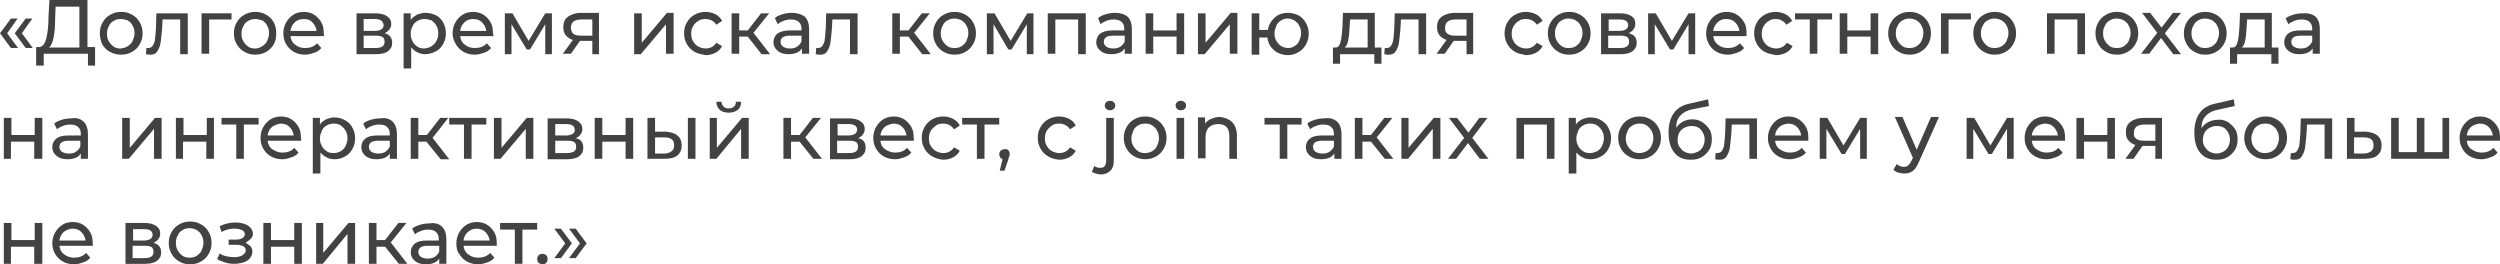 <?xml version="1.0" encoding="UTF-8"?> <!-- Generator: Adobe Illustrator 18.0.0, SVG Export Plug-In . SVG Version: 6.00 Build 0) --> <svg xmlns="http://www.w3.org/2000/svg" xmlns:xlink="http://www.w3.org/1999/xlink" id="Слой_1" x="0px" y="0px" viewBox="0 0 525.9 55.6" xml:space="preserve"> <g> <path fill="#424242" d="M0,7l2.3-3.1h1.4L1.5,7l2.3,3.1H2.3L0,7z M3.1,7l2.3-3.1h1.4L4.6,7l2.3,3.1H5.4L3.1,7z"></path> <path fill="#424242" d="M20,9.9v3.9h-1.5v-2.5H9.2l0,2.5H7.6l0-3.9h0.6c0.7,0,1.2-0.6,1.5-1.7s0.5-2.6,0.5-4.6L10.4,0h8v9.9H20z M11.3,7.8c-0.2,1-0.5,1.8-1,2.2h6.4V1.4h-5l-0.1,2.4C11.6,5.4,11.5,6.7,11.3,7.8z"></path> <path fill="#424242" d="M23.1,10.9c-0.7-0.4-1.2-0.9-1.6-1.6C21.2,8.6,21,7.9,21,7s0.2-1.6,0.6-2.3c0.4-0.7,0.9-1.2,1.6-1.6 s1.4-0.6,2.3-0.6s1.6,0.2,2.3,0.6c0.7,0.4,1.2,0.9,1.6,1.6c0.4,0.7,0.6,1.4,0.6,2.3s-0.2,1.6-0.6,2.3c-0.4,0.7-0.9,1.2-1.6,1.6 c-0.7,0.4-1.4,0.6-2.3,0.6S23.8,11.3,23.1,10.9z M26.9,9.7c0.4-0.3,0.8-0.6,1-1.1c0.2-0.5,0.4-1,0.4-1.6c0-0.6-0.1-1.1-0.4-1.6 c-0.2-0.5-0.6-0.8-1-1.1C26.5,4.2,26,4,25.4,4c-0.6,0-1,0.1-1.5,0.4c-0.4,0.2-0.8,0.6-1,1.1c-0.3,0.5-0.4,1-0.4,1.6 c0,0.6,0.1,1.1,0.4,1.6c0.3,0.5,0.6,0.8,1,1.1s0.9,0.4,1.5,0.4C26,10.1,26.5,10,26.9,9.7z"></path> <path fill="#424242" d="M39.5,2.8v8.6h-1.6V4.1h-3.7L34.1,6c-0.1,1.2-0.2,2.1-0.3,2.9s-0.4,1.4-0.7,1.9c-0.3,0.5-0.8,0.7-1.4,0.7 c-0.3,0-0.6,0-1-0.1l0.1-1.3c0.1,0,0.3,0,0.4,0c0.4,0,0.8-0.2,1-0.6c0.2-0.4,0.4-0.8,0.4-1.3c0.1-0.5,0.1-1.3,0.2-2.2l0.1-3.2H39.5 z"></path> <path fill="#424242" d="M48.8,4.1H44v7.2h-1.6V2.8h6.3V4.1z"></path> <path fill="#424242" d="M51.4,10.9c-0.7-0.4-1.2-0.9-1.6-1.6c-0.4-0.7-0.6-1.4-0.6-2.3s0.2-1.6,0.6-2.3c0.4-0.7,0.9-1.2,1.6-1.6 s1.4-0.6,2.3-0.6s1.6,0.2,2.3,0.6s1.2,0.9,1.6,1.6C58,5.5,58.1,6.2,58.1,7S58,8.6,57.6,9.3c-0.4,0.7-0.9,1.2-1.6,1.6 s-1.4,0.6-2.3,0.6S52.1,11.3,51.4,10.9z M55.2,9.7c0.4-0.3,0.8-0.6,1-1.1c0.2-0.5,0.4-1,0.4-1.6c0-0.6-0.1-1.1-0.4-1.6 c-0.2-0.5-0.6-0.8-1-1.1C54.7,4.2,54.2,4,53.7,4s-1,0.1-1.5,0.4c-0.4,0.2-0.8,0.6-1,1.1c-0.3,0.5-0.4,1-0.4,1.6 c0,0.6,0.1,1.1,0.4,1.6c0.3,0.5,0.6,0.8,1,1.1s0.9,0.4,1.5,0.4S54.7,10,55.2,9.7z"></path> <path fill="#424242" d="M68.1,7.6h-7c0.1,0.8,0.4,1.4,1,1.8c0.6,0.5,1.3,0.7,2.1,0.7c1,0,1.9-0.3,2.5-1l0.9,1 c-0.4,0.5-0.9,0.8-1.5,1c-0.6,0.2-1.2,0.4-1.9,0.4c-0.9,0-1.7-0.2-2.4-0.6c-0.7-0.4-1.2-0.9-1.6-1.6S59.6,7.9,59.6,7 c0-0.8,0.2-1.6,0.6-2.3c0.4-0.7,0.9-1.2,1.5-1.6s1.4-0.6,2.2-0.6s1.6,0.2,2.2,0.6s1.1,0.9,1.5,1.6c0.4,0.7,0.5,1.4,0.5,2.3 C68.2,7.2,68.2,7.4,68.1,7.6z M62,4.7c-0.5,0.5-0.8,1-0.9,1.8h5.5c-0.1-0.7-0.4-1.3-0.9-1.8C65.3,4.2,64.7,4,63.9,4 C63.2,4,62.5,4.2,62,4.7z"></path> <path fill="#424242" d="M82.5,9c0,0.8-0.3,1.3-0.9,1.8c-0.6,0.4-1.4,0.6-2.5,0.6h-4.1V2.8h4c1,0,1.8,0.2,2.4,0.6s0.9,0.9,0.9,1.6 c0,0.5-0.1,0.8-0.4,1.2c-0.2,0.3-0.6,0.6-1,0.8C81.9,7.2,82.5,7.9,82.5,9z M76.5,6.5h2.3c0.6,0,1-0.1,1.4-0.3 c0.3-0.2,0.5-0.5,0.5-0.9C80.6,4.4,80,4,78.8,4h-2.3V6.5z M80.4,9.8c0.3-0.2,0.5-0.5,0.5-1c0-0.4-0.1-0.8-0.4-1 c-0.3-0.2-0.8-0.3-1.4-0.3h-2.6v2.6H79C79.6,10.1,80.1,10,80.4,9.8z"></path> <path fill="#424242" d="M91.7,3.2c0.7,0.4,1.2,0.9,1.5,1.5c0.4,0.7,0.6,1.4,0.6,2.3c0,0.9-0.2,1.6-0.6,2.3 c-0.4,0.7-0.9,1.2-1.5,1.5s-1.4,0.6-2.2,0.6c-0.6,0-1.2-0.1-1.7-0.4c-0.5-0.2-0.9-0.6-1.3-1v4.4h-1.6V2.8h1.5v1.4 c0.3-0.5,0.8-0.8,1.3-1.1c0.5-0.2,1.1-0.4,1.8-0.4C90.3,2.7,91,2.9,91.7,3.2z M90.8,9.7c0.4-0.3,0.8-0.6,1-1.1 c0.3-0.5,0.4-1,0.4-1.6c0-0.6-0.1-1.1-0.4-1.6c-0.3-0.5-0.6-0.8-1-1.1C90.4,4.2,89.9,4,89.3,4c-0.5,0-1,0.1-1.5,0.4s-0.8,0.6-1,1.1 c-0.3,0.5-0.4,1-0.4,1.6c0,0.6,0.1,1.1,0.4,1.6c0.2,0.5,0.6,0.8,1,1.1s0.9,0.4,1.5,0.4C89.9,10.1,90.4,10,90.8,9.7z"></path> <path fill="#424242" d="M103.8,7.6h-7c0.1,0.8,0.4,1.4,1,1.8c0.6,0.5,1.3,0.7,2.1,0.7c1,0,1.9-0.3,2.5-1l0.9,1 c-0.4,0.5-0.9,0.8-1.5,1c-0.6,0.2-1.2,0.4-1.9,0.4c-0.9,0-1.7-0.2-2.4-0.6c-0.7-0.4-1.2-0.9-1.6-1.6S95.2,7.9,95.2,7 c0-0.8,0.2-1.6,0.6-2.3c0.4-0.7,0.9-1.2,1.5-1.6s1.4-0.6,2.2-0.6s1.6,0.2,2.2,0.6s1.1,0.9,1.5,1.6c0.4,0.7,0.5,1.4,0.5,2.3 C103.8,7.2,103.8,7.4,103.8,7.6z M97.7,4.7c-0.5,0.5-0.8,1-0.9,1.8h5.5c-0.1-0.7-0.4-1.3-0.9-1.8c-0.5-0.5-1.1-0.7-1.9-0.7 C98.8,4,98.2,4.2,97.7,4.7z"></path> <path fill="#424242" d="M116.1,2.8v8.6h-1.4V5.1l-3.2,5.3h-0.7l-3.2-5.3v6.3h-1.4V2.8h1.6l3.4,5.8l3.5-5.8H116.1z"></path> <path fill="#424242" d="M126,2.8v8.6h-1.4V8.6h-2.5H122l-1.9,2.7h-1.7l2.1-2.9c-0.6-0.2-1.1-0.5-1.5-1s-0.5-1-0.5-1.7 c0-1,0.3-1.7,1-2.2c0.7-0.5,1.6-0.8,2.8-0.8H126z M120.6,7.1c0.4,0.3,0.9,0.4,1.6,0.4h2.4V4.1h-2.3c-1.5,0-2.2,0.6-2.2,1.7 C120.1,6.4,120.3,6.8,120.6,7.1z"></path> <path fill="#424242" d="M133.4,2.8h1.6V9l5.3-6.3h1.4v8.6h-1.6V5.1l-5.3,6.3h-1.4V2.8z"></path> <path fill="#424242" d="M146.1,10.9c-0.7-0.4-1.2-0.9-1.6-1.6c-0.4-0.7-0.6-1.4-0.6-2.3s0.2-1.6,0.6-2.3c0.4-0.7,0.9-1.2,1.6-1.6 s1.5-0.6,2.3-0.6c0.8,0,1.5,0.2,2.1,0.5s1.1,0.8,1.4,1.4l-1.2,0.8c-0.3-0.4-0.6-0.7-1-0.9c-0.4-0.2-0.8-0.3-1.3-0.3 c-0.6,0-1.1,0.1-1.5,0.4c-0.4,0.2-0.8,0.6-1.1,1.1c-0.3,0.5-0.4,1-0.4,1.6c0,0.6,0.1,1.1,0.4,1.6s0.6,0.8,1.1,1.1 c0.4,0.2,1,0.4,1.5,0.4c0.5,0,0.9-0.1,1.3-0.3c0.4-0.2,0.7-0.5,1-0.9l1.2,0.7c-0.3,0.6-0.8,1.1-1.4,1.4c-0.6,0.3-1.3,0.5-2.1,0.5 C147.5,11.4,146.8,11.3,146.1,10.9z"></path> <path fill="#424242" d="M157.3,7.7h-1.8v3.6h-1.6V2.8h1.6v3.6h1.8l2.8-3.6h1.7l-3.3,4.1l3.5,4.5h-1.8L157.3,7.7z"></path> <path fill="#424242" d="M169.3,3.5c0.6,0.6,0.9,1.5,0.9,2.6v5.2h-1.5v-1.1c-0.3,0.4-0.6,0.7-1.1,0.9c-0.5,0.2-1.1,0.3-1.7,0.3 c-1,0-1.7-0.2-2.3-0.7c-0.6-0.5-0.9-1.1-0.9-1.8s0.3-1.4,0.8-1.8s1.4-0.7,2.6-0.7h2.5V6.1c0-0.7-0.2-1.2-0.6-1.5 c-0.4-0.4-1-0.5-1.7-0.5c-0.5,0-1,0.1-1.5,0.3c-0.5,0.2-0.9,0.4-1.2,0.7L163,3.8c0.4-0.4,1-0.6,1.6-0.8c0.6-0.2,1.3-0.3,2-0.3 C167.7,2.7,168.6,3,169.3,3.5z M167.7,9.8c0.4-0.3,0.7-0.6,0.9-1.1V7.5h-2.4c-1.3,0-2,0.4-2,1.3c0,0.4,0.2,0.8,0.5,1 c0.3,0.2,0.8,0.4,1.4,0.4C166.8,10.2,167.3,10.1,167.7,9.8z"></path> <path fill="#424242" d="M180.4,2.8v8.6h-1.6V4.1h-3.7L175,6c-0.1,1.2-0.2,2.1-0.3,2.9s-0.4,1.4-0.7,1.9c-0.3,0.5-0.8,0.7-1.4,0.7 c-0.3,0-0.6,0-1-0.1l0.1-1.3c0.1,0,0.3,0,0.4,0c0.4,0,0.8-0.2,1-0.6c0.2-0.4,0.4-0.8,0.4-1.3c0.1-0.5,0.1-1.3,0.2-2.2l0.1-3.2 H180.4z"></path> <path fill="#424242" d="M191.1,7.7h-1.8v3.6h-1.6V2.8h1.6v3.6h1.8l2.8-3.6h1.7l-3.3,4.1l3.5,4.5H194L191.1,7.7z"></path> <path fill="#424242" d="M198.5,10.9c-0.7-0.4-1.2-0.9-1.6-1.6c-0.4-0.7-0.6-1.4-0.6-2.3s0.2-1.6,0.6-2.3c0.4-0.7,0.9-1.2,1.6-1.6 s1.4-0.6,2.3-0.6s1.6,0.2,2.3,0.6c0.7,0.4,1.2,0.9,1.6,1.6c0.4,0.7,0.6,1.4,0.6,2.3s-0.2,1.6-0.6,2.3c-0.4,0.7-0.9,1.2-1.6,1.6 c-0.7,0.4-1.4,0.6-2.3,0.6S199.2,11.3,198.5,10.9z M202.3,9.7c0.4-0.3,0.8-0.6,1-1.1c0.2-0.5,0.4-1,0.4-1.6c0-0.6-0.1-1.1-0.4-1.6 c-0.2-0.5-0.6-0.8-1-1.1c-0.4-0.2-0.9-0.4-1.5-0.4c-0.6,0-1,0.1-1.5,0.4c-0.4,0.2-0.8,0.6-1,1.1c-0.3,0.5-0.4,1-0.4,1.6 c0,0.6,0.1,1.1,0.4,1.6c0.3,0.5,0.6,0.8,1,1.1s0.9,0.4,1.5,0.4C201.4,10.1,201.9,10,202.3,9.7z"></path> <path fill="#424242" d="M217.4,2.8v8.6H216V5.1l-3.2,5.3h-0.7L209,5.1v6.3h-1.4V2.8h1.6l3.4,5.8l3.5-5.8H217.4z"></path> <path fill="#424242" d="M228.4,2.8v8.6h-1.6V4.1H222v7.2h-1.6V2.8H228.4z"></path> <path fill="#424242" d="M237.2,3.5c0.6,0.6,0.9,1.5,0.9,2.6v5.2h-1.5v-1.1c-0.3,0.4-0.6,0.7-1.1,0.9c-0.5,0.2-1.1,0.3-1.7,0.3 c-1,0-1.7-0.2-2.3-0.7c-0.6-0.5-0.9-1.1-0.9-1.8s0.3-1.4,0.8-1.8s1.4-0.7,2.6-0.7h2.5V6.1c0-0.7-0.2-1.2-0.6-1.5 c-0.4-0.4-1-0.5-1.7-0.5c-0.5,0-1,0.1-1.5,0.3c-0.5,0.2-0.9,0.4-1.2,0.7L231,3.8c0.4-0.4,1-0.6,1.6-0.8c0.6-0.2,1.3-0.3,2-0.3 C235.7,2.7,236.6,3,237.2,3.5z M235.7,9.8c0.4-0.3,0.7-0.6,0.9-1.1V7.5h-2.4c-1.3,0-2,0.4-2,1.3c0,0.4,0.2,0.8,0.5,1 c0.3,0.2,0.8,0.4,1.4,0.4C234.7,10.2,235.3,10.1,235.7,9.8z"></path> <path fill="#424242" d="M241,2.8h1.6v3.6h4.9V2.8h1.6v8.6h-1.6V7.7h-4.9v3.6H241V2.8z"></path> <path fill="#424242" d="M252,2.8h1.6V9l5.3-6.3h1.4v8.6h-1.6V5.1l-5.3,6.3H252V2.8z"></path> <path fill="#424242" d="M273.1,3.2c0.7,0.4,1.2,0.9,1.6,1.6c0.4,0.7,0.6,1.4,0.6,2.3s-0.2,1.6-0.6,2.3c-0.4,0.7-0.9,1.2-1.6,1.6 s-1.4,0.6-2.2,0.6c-0.8,0-1.4-0.2-2.1-0.5c-0.6-0.3-1.1-0.8-1.5-1.3c-0.4-0.6-0.6-1.2-0.7-1.9h-1.7v3.6h-1.6V2.8h1.6v3.5h1.8 c0.1-0.7,0.4-1.3,0.8-1.9c0.4-0.5,0.9-1,1.5-1.3s1.3-0.4,2-0.4C271.7,2.7,272.4,2.9,273.1,3.2z M272.3,9.7c0.4-0.2,0.8-0.6,1-1.1 c0.2-0.5,0.4-1,0.4-1.6c0-0.6-0.1-1.1-0.4-1.6c-0.2-0.5-0.6-0.8-1-1.1c-0.4-0.2-0.9-0.4-1.4-0.4s-1,0.1-1.4,0.4 c-0.4,0.2-0.8,0.6-1,1.1c-0.2,0.5-0.4,1-0.4,1.6c0,0.6,0.1,1.1,0.4,1.6s0.6,0.8,1,1.1c0.4,0.2,0.9,0.4,1.4,0.4S271.9,10,272.3,9.7z "></path> <path fill="#424242" d="M290.6,10v3.4h-1.5v-2h-7.2v2h-1.5V10h0.5c0.6,0,0.9-0.4,1.1-1.2c0.2-0.7,0.3-1.8,0.4-3.2l0.1-2.9h6.7V10 H290.6z M283.6,8.5c-0.1,0.7-0.4,1.2-0.7,1.5h4.8V4.1H284l-0.1,1.7C283.8,6.9,283.8,7.7,283.6,8.5z"></path> <path fill="#424242" d="M300,2.8v8.6h-1.6V4.1h-3.7L294.6,6c-0.1,1.2-0.2,2.1-0.3,2.9s-0.4,1.4-0.7,1.9c-0.3,0.5-0.8,0.7-1.4,0.7 c-0.3,0-0.6,0-1-0.1l0.1-1.3c0.1,0,0.3,0,0.4,0c0.4,0,0.8-0.2,1-0.6c0.2-0.4,0.4-0.8,0.4-1.3c0.1-0.5,0.1-1.3,0.2-2.2l0.1-3.2H300z "></path> <path fill="#424242" d="M309.9,2.8v8.6h-1.4V8.6H306h-0.2l-1.9,2.7h-1.7l2.1-2.9c-0.6-0.2-1.1-0.5-1.5-1s-0.5-1-0.5-1.7 c0-1,0.3-1.7,1-2.2c0.7-0.5,1.6-0.8,2.8-0.8H309.9z M304.5,7.1c0.4,0.3,0.9,0.4,1.6,0.4h2.4V4.1h-2.3c-1.5,0-2.2,0.6-2.2,1.7 C303.9,6.4,304.1,6.8,304.5,7.1z"></path> <path fill="#424242" d="M318.7,10.9c-0.7-0.4-1.2-0.9-1.6-1.6c-0.4-0.7-0.6-1.4-0.6-2.3s0.2-1.6,0.6-2.3c0.4-0.7,0.9-1.2,1.6-1.6 c0.7-0.4,1.5-0.6,2.3-0.6c0.8,0,1.5,0.2,2.1,0.5s1.1,0.8,1.4,1.4l-1.2,0.8c-0.3-0.4-0.6-0.7-1-0.9C321.9,4.1,321.5,4,321,4 c-0.6,0-1.1,0.1-1.5,0.4c-0.4,0.2-0.8,0.6-1.1,1.1c-0.3,0.5-0.4,1-0.4,1.6c0,0.6,0.1,1.1,0.4,1.6s0.6,0.8,1.1,1.1 c0.4,0.2,1,0.4,1.5,0.4c0.5,0,0.9-0.1,1.3-0.3c0.4-0.2,0.7-0.5,1-0.9l1.2,0.7c-0.3,0.6-0.8,1.1-1.4,1.4c-0.6,0.3-1.3,0.5-2.1,0.5 C320.1,11.4,319.3,11.3,318.7,10.9z"></path> <path fill="#424242" d="M327.8,10.9c-0.7-0.4-1.2-0.9-1.6-1.6c-0.4-0.7-0.6-1.4-0.6-2.3s0.2-1.6,0.6-2.3c0.4-0.7,0.9-1.2,1.6-1.6 s1.4-0.6,2.3-0.6s1.6,0.2,2.3,0.6s1.2,0.9,1.6,1.6c0.4,0.7,0.6,1.4,0.6,2.3s-0.2,1.6-0.6,2.3c-0.4,0.7-0.9,1.2-1.6,1.6 s-1.4,0.6-2.3,0.6S328.4,11.3,327.8,10.9z M331.5,9.7c0.4-0.3,0.8-0.6,1-1.1c0.2-0.5,0.4-1,0.4-1.6c0-0.6-0.1-1.1-0.4-1.6 c-0.2-0.5-0.6-0.8-1-1.1c-0.4-0.2-0.9-0.4-1.5-0.4s-1,0.1-1.5,0.4c-0.4,0.2-0.8,0.6-1,1.1c-0.3,0.5-0.4,1-0.4,1.6 c0,0.6,0.1,1.1,0.4,1.6c0.3,0.5,0.6,0.8,1,1.1s0.9,0.4,1.5,0.4S331.1,10,331.5,9.7z"></path> <path fill="#424242" d="M344.3,9c0,0.8-0.3,1.3-0.9,1.8c-0.6,0.4-1.4,0.6-2.5,0.6h-4.1V2.8h4c1,0,1.8,0.2,2.4,0.6S344,4.3,344,5 c0,0.5-0.1,0.8-0.4,1.2c-0.2,0.3-0.6,0.6-1,0.8C343.7,7.2,344.3,7.9,344.3,9z M338.3,6.5h2.3c0.6,0,1-0.1,1.4-0.3 c0.3-0.2,0.5-0.5,0.5-0.9c0-0.8-0.6-1.2-1.8-1.2h-2.3V6.5z M342.2,9.8c0.3-0.2,0.5-0.5,0.5-1c0-0.4-0.1-0.8-0.4-1 c-0.3-0.2-0.8-0.3-1.4-0.3h-2.6v2.6h2.5C341.4,10.1,341.9,10,342.2,9.8z"></path> <path fill="#424242" d="M356.6,2.8v8.6h-1.4V5.1l-3.2,5.3h-0.7l-3.2-5.3v6.3h-1.4V2.8h1.6l3.4,5.8l3.5-5.8H356.6z"></path> <path fill="#424242" d="M367.4,7.6h-7c0.1,0.8,0.4,1.4,1,1.8c0.6,0.5,1.3,0.7,2.1,0.7c1,0,1.9-0.3,2.5-1l0.9,1 c-0.4,0.5-0.9,0.8-1.5,1c-0.6,0.2-1.2,0.4-1.9,0.4c-0.9,0-1.7-0.2-2.4-0.6c-0.7-0.4-1.2-0.9-1.6-1.6c-0.4-0.7-0.6-1.4-0.6-2.3 c0-0.8,0.2-1.6,0.6-2.3s0.9-1.2,1.5-1.6c0.7-0.4,1.4-0.6,2.2-0.6s1.6,0.2,2.2,0.6c0.6,0.4,1.1,0.9,1.5,1.6c0.4,0.7,0.5,1.4,0.5,2.3 C367.4,7.2,367.4,7.4,367.4,7.6z M361.3,4.7c-0.5,0.5-0.8,1-0.9,1.8h5.5c-0.1-0.7-0.4-1.3-0.9-1.8c-0.5-0.5-1.1-0.7-1.9-0.7 C362.4,4,361.8,4.2,361.3,4.7z"></path> <path fill="#424242" d="M371.2,10.9c-0.7-0.4-1.2-0.9-1.6-1.6C369.2,8.6,369,7.9,369,7s0.2-1.6,0.6-2.3c0.4-0.7,0.9-1.2,1.6-1.6 s1.5-0.6,2.3-0.6c0.8,0,1.5,0.2,2.1,0.5s1.1,0.8,1.4,1.4l-1.2,0.8c-0.3-0.4-0.6-0.7-1-0.9C374.5,4.1,374,4,373.6,4 c-0.6,0-1.1,0.1-1.5,0.4c-0.4,0.2-0.8,0.6-1.1,1.1c-0.3,0.5-0.4,1-0.4,1.6c0,0.6,0.1,1.1,0.4,1.6s0.6,0.8,1.1,1.1 c0.4,0.2,1,0.4,1.5,0.4c0.5,0,0.9-0.1,1.3-0.3c0.4-0.2,0.7-0.5,1-0.9l1.2,0.7c-0.3,0.6-0.8,1.1-1.4,1.4c-0.6,0.3-1.3,0.5-2.1,0.5 C372.7,11.4,371.9,11.3,371.2,10.9z"></path> <path fill="#424242" d="M385.4,4.1h-3.1v7.2h-1.6V4.1h-3.1V2.8h7.8V4.1z"></path> <path fill="#424242" d="M387,2.8h1.6v3.6h4.9V2.8h1.6v8.6h-1.6V7.7h-4.9v3.6H387V2.8z"></path> <path fill="#424242" d="M399.4,10.9c-0.7-0.4-1.2-0.9-1.6-1.6c-0.4-0.7-0.6-1.4-0.6-2.3s0.2-1.6,0.6-2.3c0.4-0.7,0.9-1.2,1.6-1.6 s1.4-0.6,2.3-0.6s1.6,0.2,2.3,0.6s1.2,0.9,1.6,1.6c0.4,0.7,0.6,1.4,0.6,2.3s-0.2,1.6-0.6,2.3c-0.4,0.7-0.9,1.2-1.6,1.6 s-1.4,0.6-2.3,0.6S400.1,11.3,399.4,10.9z M403.2,9.7c0.4-0.3,0.8-0.6,1-1.1c0.2-0.5,0.4-1,0.4-1.6c0-0.6-0.1-1.1-0.4-1.6 c-0.2-0.5-0.6-0.8-1-1.1c-0.4-0.2-0.9-0.4-1.5-0.4s-1,0.1-1.5,0.4c-0.4,0.2-0.8,0.6-1,1.1c-0.3,0.5-0.4,1-0.4,1.6 c0,0.6,0.1,1.1,0.4,1.6c0.3,0.5,0.6,0.8,1,1.1s0.9,0.4,1.5,0.4S402.7,10,403.2,9.7z"></path> <path fill="#424242" d="M414.7,4.1h-4.8v7.2h-1.6V2.8h6.3V4.1z"></path> <path fill="#424242" d="M417.3,10.9c-0.7-0.4-1.2-0.9-1.6-1.6c-0.4-0.7-0.6-1.4-0.6-2.3s0.2-1.6,0.6-2.3c0.4-0.7,0.9-1.2,1.6-1.6 s1.4-0.6,2.3-0.6s1.6,0.2,2.3,0.6c0.7,0.4,1.2,0.9,1.6,1.6c0.4,0.7,0.6,1.4,0.6,2.3s-0.2,1.6-0.6,2.3c-0.4,0.7-0.9,1.2-1.6,1.6 c-0.7,0.4-1.4,0.6-2.3,0.6S418,11.3,417.3,10.9z M421.1,9.7c0.4-0.3,0.8-0.6,1-1.1c0.2-0.5,0.4-1,0.4-1.6c0-0.6-0.1-1.1-0.4-1.6 c-0.2-0.5-0.6-0.8-1-1.1c-0.4-0.2-0.9-0.4-1.5-0.4c-0.6,0-1,0.1-1.5,0.4c-0.4,0.2-0.8,0.6-1,1.1c-0.3,0.5-0.4,1-0.4,1.6 c0,0.6,0.1,1.1,0.4,1.6c0.3,0.5,0.6,0.8,1,1.1s0.9,0.4,1.5,0.4C420.1,10.1,420.6,10,421.1,9.7z"></path> <path fill="#424242" d="M438.6,2.8v8.6h-1.6V4.1h-4.8v7.2h-1.6V2.8H438.6z"></path> <path fill="#424242" d="M443,10.9c-0.7-0.4-1.2-0.9-1.6-1.6c-0.4-0.7-0.6-1.4-0.6-2.3s0.2-1.6,0.6-2.3c0.4-0.7,0.9-1.2,1.6-1.6 s1.4-0.6,2.3-0.6s1.6,0.2,2.3,0.6s1.2,0.9,1.6,1.6c0.4,0.7,0.6,1.4,0.6,2.3s-0.2,1.6-0.6,2.3c-0.4,0.7-0.9,1.2-1.6,1.6 s-1.4,0.6-2.3,0.6S443.7,11.3,443,10.9z M446.8,9.7c0.4-0.3,0.8-0.6,1-1.1c0.2-0.5,0.4-1,0.4-1.6c0-0.6-0.1-1.1-0.4-1.6 c-0.2-0.5-0.6-0.8-1-1.1c-0.4-0.2-0.9-0.4-1.5-0.4s-1,0.1-1.5,0.4c-0.4,0.2-0.8,0.6-1,1.1c-0.3,0.5-0.4,1-0.4,1.6 c0,0.6,0.1,1.1,0.4,1.6c0.3,0.5,0.6,0.8,1,1.1s0.9,0.4,1.5,0.4S446.4,10,446.8,9.7z"></path> <path fill="#424242" d="M457.1,11.3l-2.5-3.3l-2.5,3.3h-1.7l3.4-4.4l-3.2-4.2h1.7l2.4,3.1l2.4-3.1h1.7L455.4,7l3.4,4.4H457.1z"></path> <path fill="#424242" d="M461.6,10.9c-0.7-0.4-1.2-0.9-1.6-1.6c-0.4-0.7-0.6-1.4-0.6-2.3s0.2-1.6,0.6-2.3c0.4-0.7,0.9-1.2,1.6-1.6 s1.4-0.6,2.3-0.6s1.6,0.2,2.3,0.6c0.7,0.4,1.2,0.9,1.6,1.6c0.4,0.7,0.6,1.4,0.6,2.3s-0.2,1.6-0.6,2.3c-0.4,0.7-0.9,1.2-1.6,1.6 c-0.7,0.4-1.4,0.6-2.3,0.6S462.3,11.3,461.6,10.9z M465.4,9.7c0.4-0.3,0.8-0.6,1-1.1c0.2-0.5,0.4-1,0.4-1.6c0-0.6-0.1-1.1-0.4-1.6 c-0.2-0.5-0.6-0.8-1-1.1c-0.4-0.2-0.9-0.4-1.5-0.4c-0.6,0-1,0.1-1.5,0.4c-0.4,0.2-0.8,0.6-1,1.1c-0.3,0.5-0.4,1-0.4,1.6 c0,0.6,0.1,1.1,0.4,1.6c0.3,0.5,0.6,0.8,1,1.1s0.9,0.4,1.5,0.4C464.4,10.1,464.9,10,465.4,9.7z"></path> <path fill="#424242" d="M479.3,10v3.4h-1.5v-2h-7.2v2h-1.5V10h0.5c0.6,0,0.9-0.4,1.1-1.2c0.2-0.7,0.3-1.8,0.4-3.2l0.1-2.9h6.7V10 H479.3z M472.3,8.5c-0.1,0.7-0.4,1.2-0.7,1.5h4.8V4.1h-3.7l-0.1,1.7C472.5,6.9,472.5,7.7,472.3,8.5z"></path> <path fill="#424242" d="M487.1,3.5c0.6,0.6,0.9,1.5,0.9,2.6v5.2h-1.5v-1.1c-0.3,0.4-0.6,0.7-1.1,0.9c-0.5,0.2-1.1,0.3-1.7,0.3 c-1,0-1.7-0.2-2.3-0.7c-0.6-0.5-0.9-1.1-0.9-1.8s0.3-1.4,0.8-1.8c0.6-0.5,1.4-0.7,2.6-0.7h2.5V6.1c0-0.7-0.2-1.2-0.6-1.5 c-0.4-0.4-1-0.5-1.7-0.5c-0.5,0-1,0.1-1.5,0.3c-0.5,0.2-0.9,0.4-1.2,0.7l-0.6-1.2c0.4-0.4,1-0.6,1.6-0.8c0.6-0.2,1.3-0.3,2-0.3 C485.5,2.7,486.5,3,487.1,3.5z M485.5,9.8c0.4-0.3,0.7-0.6,0.9-1.1V7.5h-2.4c-1.3,0-2,0.4-2,1.3c0,0.4,0.2,0.8,0.5,1 c0.3,0.2,0.8,0.4,1.4,0.4C484.6,10.2,485.1,10.1,485.5,9.8z"></path> <path fill="#424242" d="M0.8,24.8h1.6v3.6h4.9v-3.6h1.6v8.6H7.2v-3.6H2.3v3.6H0.8V24.8z"></path> <path fill="#424242" d="M17.6,25.6c0.6,0.6,0.9,1.5,0.9,2.6v5.2h-1.5v-1.1c-0.3,0.4-0.6,0.7-1.1,0.9c-0.5,0.2-1.1,0.3-1.7,0.3 c-1,0-1.7-0.2-2.3-0.7s-0.9-1.1-0.9-1.8c0-0.8,0.3-1.4,0.8-1.8c0.6-0.5,1.4-0.7,2.6-0.7H17v-0.3c0-0.7-0.2-1.2-0.6-1.5 c-0.4-0.4-1-0.5-1.7-0.5c-0.5,0-1,0.1-1.5,0.3c-0.5,0.2-0.9,0.4-1.2,0.7l-0.6-1.2c0.4-0.4,1-0.6,1.6-0.8c0.6-0.2,1.3-0.3,2-0.3 C16,24.7,17,25,17.6,25.6z M16,31.9c0.4-0.3,0.7-0.6,0.9-1.1v-1.2h-2.4c-1.3,0-2,0.4-2,1.3c0,0.4,0.2,0.8,0.5,1 c0.3,0.2,0.8,0.4,1.4,0.4C15.1,32.3,15.6,32.2,16,31.9z"></path> <path fill="#424242" d="M25.7,24.8h1.6v6.3l5.3-6.3h1.4v8.6h-1.6v-6.3l-5.3,6.3h-1.4V24.8z"></path> <path fill="#424242" d="M37,24.8h1.6v3.6h4.9v-3.6H45v8.6h-1.6v-3.6h-4.9v3.6H37V24.8z"></path> <path fill="#424242" d="M54.4,26.2h-3.1v7.2h-1.6v-7.2h-3.1v-1.4h7.8V26.2z"></path> <path fill="#424242" d="M63.3,29.6h-7c0.1,0.8,0.4,1.4,1,1.8s1.3,0.7,2.1,0.7c1,0,1.9-0.3,2.5-1l0.9,1c-0.4,0.5-0.9,0.8-1.5,1 c-0.6,0.2-1.2,0.4-1.9,0.4c-0.9,0-1.7-0.2-2.4-0.6c-0.7-0.4-1.2-0.9-1.6-1.6c-0.4-0.7-0.6-1.4-0.6-2.3c0-0.8,0.2-1.6,0.6-2.3 c0.4-0.7,0.9-1.2,1.5-1.6c0.7-0.4,1.4-0.6,2.2-0.6s1.6,0.2,2.2,0.6c0.6,0.4,1.1,0.9,1.5,1.6c0.4,0.7,0.5,1.4,0.5,2.3 C63.4,29.3,63.4,29.4,63.3,29.6z M57.2,26.7c-0.5,0.5-0.8,1-0.9,1.8h5.5c-0.1-0.7-0.4-1.3-0.9-1.8c-0.5-0.5-1.1-0.7-1.9-0.7 C58.4,26.1,57.8,26.3,57.2,26.7z"></path> <path fill="#424242" d="M72.6,25.3c0.7,0.4,1.2,0.9,1.5,1.5c0.4,0.7,0.6,1.4,0.6,2.3s-0.2,1.6-0.6,2.3c-0.4,0.7-0.9,1.2-1.5,1.5 c-0.7,0.4-1.4,0.6-2.2,0.6c-0.6,0-1.2-0.1-1.7-0.4c-0.5-0.2-0.9-0.6-1.3-1v4.4h-1.6V24.8h1.5v1.4c0.3-0.5,0.8-0.8,1.3-1.1 c0.5-0.2,1.1-0.4,1.8-0.4C71.2,24.7,71.9,24.9,72.6,25.3z M71.7,31.8c0.4-0.3,0.8-0.6,1-1.1s0.4-1,0.4-1.6c0-0.6-0.1-1.1-0.4-1.6 s-0.6-0.8-1-1.1s-0.9-0.4-1.5-0.4c-0.5,0-1,0.1-1.5,0.4s-0.8,0.6-1,1.1s-0.4,1-0.4,1.6c0,0.6,0.1,1.1,0.4,1.6 c0.2,0.5,0.6,0.8,1,1.1c0.4,0.3,0.9,0.4,1.5,0.4C70.8,32.2,71.3,32,71.7,31.8z"></path> <path fill="#424242" d="M82.6,25.6c0.6,0.6,0.9,1.5,0.9,2.6v5.2h-1.5v-1.1c-0.3,0.4-0.6,0.7-1.1,0.9c-0.5,0.2-1.1,0.3-1.7,0.3 c-1,0-1.7-0.2-2.3-0.7c-0.6-0.5-0.9-1.1-0.9-1.8c0-0.8,0.3-1.4,0.8-1.8c0.6-0.5,1.4-0.7,2.6-0.7H82v-0.3c0-0.7-0.2-1.2-0.6-1.5 c-0.4-0.4-1-0.5-1.7-0.5c-0.5,0-1,0.1-1.5,0.3c-0.5,0.2-0.9,0.4-1.2,0.7l-0.6-1.2c0.4-0.4,1-0.6,1.6-0.8c0.6-0.2,1.3-0.3,2-0.3 C81.1,24.7,82,25,82.6,25.6z M81.1,31.9c0.4-0.3,0.7-0.6,0.9-1.1v-1.2h-2.4c-1.3,0-2,0.4-2,1.3c0,0.4,0.2,0.8,0.5,1 c0.3,0.2,0.8,0.4,1.4,0.4C80.2,32.3,80.7,32.2,81.1,31.9z"></path> <path fill="#424242" d="M89.7,29.8H88v3.6h-1.6v-8.6H88v3.6h1.8l2.8-3.6h1.7L91,29l3.5,4.5h-1.8L89.7,29.8z"></path> <path fill="#424242" d="M102.3,26.2h-3.1v7.2h-1.6v-7.2h-3.1v-1.4h7.8V26.2z"></path> <path fill="#424242" d="M103.9,24.8h1.6v6.3l5.3-6.3h1.4v8.6h-1.6v-6.3l-5.3,6.3h-1.4V24.8z"></path> <path fill="#424242" d="M122.7,31.1c0,0.8-0.3,1.3-0.9,1.8c-0.6,0.4-1.4,0.6-2.5,0.6h-4.1v-8.6h4c1,0,1.8,0.2,2.4,0.6 c0.6,0.4,0.9,0.9,0.9,1.6c0,0.5-0.1,0.8-0.4,1.2c-0.2,0.3-0.6,0.6-1,0.8C122.1,29.2,122.7,29.9,122.7,31.1z M116.7,28.5h2.3 c0.6,0,1-0.1,1.4-0.3s0.5-0.5,0.5-0.9c0-0.8-0.6-1.2-1.8-1.2h-2.3V28.5z M120.7,31.9c0.3-0.2,0.5-0.5,0.5-1c0-0.4-0.1-0.8-0.4-1 c-0.3-0.2-0.8-0.3-1.4-0.3h-2.6v2.6h2.5C119.8,32.2,120.3,32.1,120.7,31.9z"></path> <path fill="#424242" d="M125.1,24.8h1.6v3.6h4.9v-3.6h1.6v8.6h-1.6v-3.6h-4.9v3.6h-1.6V24.8z"></path> <path fill="#424242" d="M142.5,28.5c0.6,0.5,0.9,1.2,0.9,2.1c0,0.9-0.3,1.6-0.9,2.1c-0.6,0.5-1.5,0.7-2.7,0.7l-3.6,0v-8.6h1.6v2.9 l2.3,0C141.1,27.8,141.9,28,142.5,28.5z M141.3,31.8c0.4-0.3,0.5-0.7,0.5-1.3c0-0.6-0.2-1-0.5-1.2c-0.4-0.3-0.9-0.4-1.6-0.4l-1.9,0 v3.4l1.9,0C140.4,32.3,140.9,32.1,141.3,31.8z M144.7,24.8h1.6v8.6h-1.6V24.8z"></path> <path fill="#424242" d="M149.2,24.8h1.6v6.3l5.3-6.3h1.4v8.6h-1.6v-6.3l-5.2,6.3h-1.4V24.8z M151.4,23.1c-0.4-0.4-0.7-0.9-0.7-1.7 h1.1c0,0.4,0.1,0.7,0.4,1s0.6,0.4,1.1,0.4s0.8-0.1,1.1-0.4c0.3-0.2,0.4-0.6,0.4-1h1.1c0,0.7-0.2,1.3-0.7,1.7 c-0.5,0.4-1.1,0.6-1.9,0.6C152.5,23.7,151.8,23.5,151.4,23.1z"></path> <path fill="#424242" d="M168.2,29.8h-1.8v3.6h-1.6v-8.6h1.6v3.6h1.8l2.8-3.6h1.7l-3.3,4.1l3.5,4.5h-1.8L168.2,29.8z"></path> <path fill="#424242" d="M182.1,31.1c0,0.8-0.3,1.3-0.9,1.8c-0.6,0.4-1.4,0.6-2.5,0.6h-4.1v-8.6h4c1,0,1.8,0.2,2.4,0.6 c0.6,0.4,0.9,0.9,0.9,1.6c0,0.5-0.1,0.8-0.4,1.2c-0.2,0.3-0.6,0.6-1,0.8C181.5,29.2,182.1,29.9,182.1,31.1z M176.1,28.5h2.3 c0.6,0,1-0.1,1.4-0.3c0.3-0.2,0.5-0.5,0.5-0.9c0-0.8-0.6-1.2-1.8-1.2h-2.3V28.5z M180,31.9c0.3-0.2,0.5-0.5,0.5-1 c0-0.4-0.1-0.8-0.4-1c-0.3-0.2-0.8-0.3-1.4-0.3h-2.6v2.6h2.5C179.2,32.2,179.7,32.1,180,31.9z"></path> <path fill="#424242" d="M192.2,29.6h-7c0.1,0.8,0.4,1.4,1,1.8s1.3,0.7,2.1,0.7c1,0,1.9-0.3,2.5-1l0.9,1c-0.4,0.5-0.9,0.8-1.5,1 c-0.6,0.2-1.2,0.4-1.9,0.4c-0.9,0-1.7-0.2-2.4-0.6c-0.7-0.4-1.2-0.9-1.6-1.6c-0.4-0.7-0.6-1.4-0.6-2.3c0-0.8,0.2-1.6,0.6-2.3 s0.9-1.2,1.5-1.6c0.7-0.4,1.4-0.6,2.2-0.6s1.6,0.2,2.2,0.6c0.6,0.4,1.1,0.9,1.5,1.6c0.4,0.7,0.5,1.4,0.5,2.3 C192.3,29.3,192.2,29.4,192.2,29.6z M186.1,26.7c-0.5,0.5-0.8,1-0.9,1.8h5.5c-0.1-0.7-0.4-1.3-0.9-1.8c-0.5-0.5-1.1-0.7-1.9-0.7 C187.3,26.1,186.6,26.3,186.1,26.7z"></path> <path fill="#424242" d="M196.1,32.9c-0.7-0.4-1.2-0.9-1.6-1.6c-0.4-0.7-0.6-1.4-0.6-2.3s0.2-1.6,0.6-2.3c0.4-0.7,0.9-1.2,1.6-1.6 c0.7-0.4,1.5-0.6,2.3-0.6c0.8,0,1.5,0.2,2.1,0.5c0.6,0.3,1.1,0.8,1.4,1.4l-1.2,0.8c-0.3-0.4-0.6-0.7-1-0.9 c-0.4-0.2-0.8-0.3-1.3-0.3c-0.6,0-1.1,0.1-1.5,0.4s-0.8,0.6-1.1,1.1s-0.4,1-0.4,1.6c0,0.6,0.1,1.1,0.4,1.6c0.3,0.5,0.6,0.8,1.1,1.1 c0.4,0.2,1,0.4,1.5,0.4c0.5,0,0.9-0.1,1.3-0.3c0.4-0.2,0.7-0.5,1-0.9l1.2,0.7c-0.3,0.6-0.8,1.1-1.4,1.4s-1.3,0.5-2.1,0.5 C197.5,33.5,196.8,33.3,196.1,32.9z"></path> <path fill="#424242" d="M210.2,26.2h-3.1v7.2h-1.6v-7.2h-3.1v-1.4h7.8V26.2z"></path> <path fill="#424242" d="M212.1,31.6c0.2,0.2,0.3,0.5,0.3,0.8c0,0.2,0,0.3-0.1,0.5s-0.1,0.4-0.2,0.7l-0.8,2.3h-1l0.6-2.4 c-0.2-0.1-0.4-0.2-0.5-0.4c-0.1-0.2-0.2-0.4-0.2-0.6c0-0.3,0.1-0.6,0.3-0.8s0.5-0.3,0.8-0.3C211.7,31.3,211.9,31.4,212.1,31.6z"></path> <path fill="#424242" d="M220.5,32.9c-0.7-0.4-1.2-0.9-1.6-1.6c-0.4-0.7-0.6-1.4-0.6-2.3s0.2-1.6,0.6-2.3c0.4-0.7,0.9-1.2,1.6-1.6 c0.7-0.4,1.5-0.6,2.3-0.6c0.8,0,1.5,0.2,2.1,0.5c0.6,0.3,1.1,0.8,1.4,1.4l-1.2,0.8c-0.3-0.4-0.6-0.7-1-0.9 c-0.4-0.2-0.8-0.3-1.3-0.3c-0.6,0-1.1,0.1-1.5,0.4s-0.8,0.6-1.1,1.1s-0.4,1-0.4,1.6c0,0.6,0.1,1.1,0.4,1.6c0.3,0.5,0.6,0.8,1.1,1.1 c0.4,0.2,1,0.4,1.5,0.4c0.5,0,0.9-0.1,1.3-0.3c0.4-0.2,0.7-0.5,1-0.9l1.2,0.7c-0.3,0.6-0.8,1.1-1.4,1.4s-1.3,0.5-2.1,0.5 C221.9,33.5,221.1,33.3,220.5,32.9z"></path> <path fill="#424242" d="M230.5,36.5c-0.3-0.1-0.6-0.2-0.8-0.4l0.5-1.2c0.3,0.3,0.7,0.4,1.3,0.4c0.4,0,0.7-0.1,0.9-0.4 c0.2-0.3,0.3-0.6,0.3-1.1v-9h1.6v9c0,0.9-0.2,1.6-0.7,2.1s-1.2,0.8-2,0.8C231.2,36.7,230.8,36.6,230.5,36.5z M232.7,22.9 c-0.2-0.2-0.3-0.4-0.3-0.7c0-0.3,0.1-0.5,0.3-0.7s0.5-0.3,0.8-0.3s0.6,0.1,0.8,0.3c0.2,0.2,0.3,0.4,0.3,0.7c0,0.3-0.1,0.5-0.3,0.7 c-0.2,0.2-0.5,0.3-0.8,0.3S232.9,23.1,232.7,22.9z"></path> <path fill="#424242" d="M238.6,32.9c-0.7-0.4-1.2-0.9-1.6-1.6c-0.4-0.7-0.6-1.4-0.6-2.3s0.2-1.6,0.6-2.3c0.4-0.7,0.9-1.2,1.6-1.6 c0.7-0.4,1.4-0.6,2.3-0.6c0.9,0,1.6,0.2,2.3,0.6c0.7,0.4,1.2,0.9,1.6,1.6c0.4,0.7,0.6,1.4,0.6,2.3s-0.2,1.6-0.6,2.3 c-0.4,0.7-0.9,1.2-1.6,1.6c-0.7,0.4-1.4,0.6-2.3,0.6C240.1,33.5,239.3,33.3,238.6,32.9z M242.4,31.8c0.4-0.3,0.8-0.6,1-1.1 c0.2-0.5,0.4-1,0.4-1.6c0-0.6-0.1-1.1-0.4-1.6c-0.2-0.5-0.6-0.8-1-1.1s-0.9-0.4-1.5-0.4c-0.6,0-1,0.1-1.5,0.4s-0.8,0.6-1,1.1 s-0.4,1-0.4,1.6c0,0.6,0.1,1.1,0.4,1.6s0.6,0.8,1,1.1c0.4,0.3,0.9,0.4,1.5,0.4C241.5,32.2,242,32,242.4,31.8z"></path> <path fill="#424242" d="M247.6,22.9c-0.2-0.2-0.3-0.4-0.3-0.7c0-0.3,0.1-0.5,0.3-0.7s0.5-0.3,0.8-0.3s0.6,0.1,0.8,0.3 c0.2,0.2,0.3,0.4,0.3,0.7c0,0.3-0.1,0.5-0.3,0.7c-0.2,0.2-0.5,0.3-0.8,0.3S247.8,23.1,247.6,22.9z M247.5,24.8h1.6v8.6h-1.6V24.8z"></path> <path fill="#424242" d="M259.2,25.7c0.6,0.6,1,1.6,1,2.8v4.9h-1.6v-4.8c0-0.8-0.2-1.5-0.6-1.9c-0.4-0.4-1-0.6-1.7-0.6 c-0.8,0-1.5,0.2-2,0.7c-0.5,0.5-0.7,1.2-0.7,2.1v4.4h-1.6v-8.6h1.5v1.3c0.3-0.4,0.7-0.8,1.3-1c0.5-0.2,1.1-0.4,1.8-0.4 C257.7,24.7,258.6,25.1,259.2,25.7z"></path> <path fill="#424242" d="M273.9,26.2h-3.1v7.2h-1.6v-7.2H266v-1.4h7.8V26.2z"></path> <path fill="#424242" d="M281.3,25.6c0.6,0.6,0.9,1.5,0.9,2.6v5.2h-1.5v-1.1c-0.3,0.4-0.6,0.7-1.1,0.9c-0.5,0.2-1.1,0.3-1.7,0.3 c-1,0-1.7-0.2-2.3-0.7c-0.6-0.5-0.9-1.1-0.9-1.8c0-0.8,0.3-1.4,0.8-1.8c0.6-0.5,1.4-0.7,2.6-0.7h2.5v-0.3c0-0.7-0.2-1.2-0.6-1.5 c-0.4-0.4-1-0.5-1.7-0.5c-0.5,0-1,0.1-1.5,0.3c-0.5,0.2-0.9,0.4-1.2,0.7l-0.6-1.2c0.4-0.4,1-0.6,1.6-0.8c0.6-0.2,1.3-0.3,2-0.3 C279.7,24.7,280.6,25,281.3,25.6z M279.7,31.9c0.4-0.3,0.7-0.6,0.9-1.1v-1.2h-2.4c-1.3,0-2,0.4-2,1.3c0,0.4,0.2,0.8,0.5,1 c0.3,0.2,0.8,0.4,1.4,0.4C278.8,32.3,279.3,32.2,279.7,31.9z"></path> <path fill="#424242" d="M288.4,29.8h-1.8v3.6H285v-8.6h1.6v3.6h1.8l2.8-3.6h1.7l-3.3,4.1l3.5,4.5h-1.8L288.4,29.8z"></path> <path fill="#424242" d="M294.7,24.8h1.6v6.3l5.3-6.3h1.4v8.6h-1.6v-6.3l-5.2,6.3h-1.4V24.8z"></path> <path fill="#424242" d="M311.3,33.4l-2.5-3.3l-2.5,3.3h-1.7L308,29l-3.2-4.2h1.7l2.4,3.1l2.3-3.1h1.7l-3.2,4.2l3.4,4.4H311.3z"></path> <path fill="#424242" d="M327,24.8v8.6h-1.6v-7.2h-4.8v7.2h-1.6v-8.6H327z"></path> <path fill="#424242" d="M336.8,25.3c0.7,0.4,1.2,0.9,1.5,1.5c0.4,0.7,0.6,1.4,0.6,2.3s-0.2,1.6-0.6,2.3c-0.4,0.7-0.9,1.2-1.5,1.5 c-0.7,0.4-1.4,0.6-2.2,0.6c-0.6,0-1.2-0.1-1.7-0.4c-0.5-0.2-0.9-0.6-1.3-1v4.4h-1.6V24.8h1.5v1.4c0.3-0.5,0.8-0.8,1.3-1.1 c0.5-0.2,1.1-0.4,1.8-0.4C335.4,24.7,336.2,24.9,336.8,25.3z M336,31.8c0.4-0.3,0.8-0.6,1-1.1s0.4-1,0.4-1.6c0-0.6-0.1-1.1-0.4-1.6 s-0.6-0.8-1-1.1s-0.9-0.4-1.5-0.4c-0.5,0-1,0.1-1.5,0.4s-0.8,0.6-1,1.1s-0.4,1-0.4,1.6c0,0.6,0.1,1.1,0.4,1.6 c0.2,0.5,0.6,0.8,1,1.1c0.4,0.3,0.9,0.4,1.5,0.4C335,32.2,335.5,32,336,31.8z"></path> <path fill="#424242" d="M342.6,32.9c-0.7-0.4-1.2-0.9-1.6-1.6c-0.4-0.7-0.6-1.4-0.6-2.3s0.2-1.6,0.6-2.3c0.4-0.7,0.9-1.2,1.6-1.6 c0.7-0.4,1.4-0.6,2.3-0.6s1.6,0.2,2.3,0.6c0.7,0.4,1.2,0.9,1.6,1.6c0.4,0.7,0.6,1.4,0.6,2.3s-0.2,1.6-0.6,2.3 c-0.4,0.7-0.9,1.2-1.6,1.6c-0.7,0.4-1.4,0.6-2.3,0.6S343.3,33.3,342.6,32.9z M346.4,31.8c0.4-0.3,0.8-0.6,1-1.1s0.4-1,0.4-1.6 c0-0.6-0.1-1.1-0.4-1.6s-0.6-0.8-1-1.1s-0.9-0.4-1.5-0.4s-1,0.1-1.5,0.4s-0.8,0.6-1,1.1s-0.4,1-0.4,1.6c0,0.6,0.1,1.1,0.4,1.6 s0.6,0.8,1,1.1c0.4,0.3,0.9,0.4,1.5,0.4S345.9,32,346.4,31.8z"></path> <path fill="#424242" d="M358.1,25.7c0.6,0.4,1.1,0.9,1.5,1.5c0.4,0.6,0.5,1.4,0.5,2.2c0,0.8-0.2,1.6-0.6,2.2 c-0.4,0.6-0.9,1.1-1.6,1.5c-0.7,0.4-1.4,0.5-2.3,0.5c-1.5,0-2.6-0.5-3.4-1.5c-0.8-1-1.2-2.4-1.2-4.2c0-1.8,0.4-3.1,1.1-4.1 c0.7-1,1.8-1.7,3.3-2l3.9-0.9l0.2,1.4L356,23c-1.1,0.2-2,0.7-2.5,1.3c-0.6,0.6-0.9,1.4-0.9,2.6c0.4-0.6,0.8-1,1.4-1.3 c0.6-0.3,1.2-0.5,2-0.5C356.8,25.1,357.5,25.3,358.1,25.7z M357.2,31.9c0.4-0.2,0.8-0.6,1-1c0.2-0.4,0.4-0.9,0.4-1.5 c0-0.9-0.3-1.5-0.8-2.1s-1.2-0.8-2-0.8s-1.5,0.3-2.1,0.8c-0.5,0.5-0.8,1.2-0.8,2.1c0,0.6,0.1,1.1,0.4,1.5s0.6,0.8,1,1 c0.4,0.2,0.9,0.4,1.5,0.4C356.2,32.3,356.7,32.1,357.2,31.9z"></path> <path fill="#424242" d="M369.6,24.8v8.6h-1.6v-7.2h-3.7l-0.1,1.9c-0.1,1.2-0.2,2.1-0.3,2.9s-0.4,1.4-0.7,1.9s-0.8,0.7-1.4,0.7 c-0.3,0-0.6,0-1-0.1l0.1-1.3c0.1,0,0.3,0,0.4,0c0.4,0,0.8-0.2,1-0.6c0.2-0.4,0.4-0.8,0.4-1.3c0.1-0.5,0.1-1.3,0.2-2.2l0.1-3.2 H369.6z"></path> <path fill="#424242" d="M380.4,29.6h-7c0.1,0.8,0.4,1.4,1,1.8s1.3,0.7,2.1,0.7c1,0,1.9-0.3,2.5-1l0.9,1c-0.4,0.5-0.9,0.8-1.5,1 c-0.6,0.2-1.2,0.4-1.9,0.4c-0.9,0-1.7-0.2-2.4-0.6c-0.7-0.4-1.2-0.9-1.6-1.6c-0.4-0.7-0.6-1.4-0.6-2.3c0-0.8,0.2-1.6,0.6-2.3 c0.4-0.7,0.9-1.2,1.5-1.6c0.7-0.4,1.4-0.6,2.2-0.6s1.6,0.2,2.2,0.6c0.6,0.4,1.1,0.9,1.5,1.6c0.4,0.7,0.5,1.4,0.5,2.3 C380.4,29.3,380.4,29.4,380.4,29.6z M374.3,26.7c-0.5,0.5-0.8,1-0.9,1.8h5.5c-0.1-0.7-0.4-1.3-0.9-1.8c-0.5-0.5-1.1-0.7-1.9-0.7 C375.4,26.1,374.8,26.3,374.3,26.7z"></path> <path fill="#424242" d="M392.7,24.8v8.6h-1.4v-6.3l-3.2,5.3h-0.7l-3.2-5.3v6.3h-1.4v-8.6h1.6l3.4,5.8l3.5-5.8H392.7z"></path> <path fill="#424242" d="M407.8,24.8l-4.2,9.4c-0.4,0.9-0.8,1.5-1.3,1.8c-0.5,0.4-1.1,0.5-1.8,0.5c-0.4,0-0.8-0.1-1.2-0.2 c-0.4-0.1-0.7-0.3-1-0.6l0.7-1.2c0.4,0.4,1,0.6,1.5,0.6c0.4,0,0.7-0.1,0.9-0.3s0.5-0.5,0.7-1l0.3-0.6l-3.8-8.6h1.6l3,6.9l3-6.9 H407.8z"></path> <path fill="#424242" d="M423.6,24.8v8.6h-1.4v-6.3l-3.2,5.3h-0.7l-3.2-5.3v6.3h-1.4v-8.6h1.6l3.4,5.8l3.5-5.8H423.6z"></path> <path fill="#424242" d="M434.4,29.6h-7c0.1,0.8,0.4,1.4,1,1.8s1.3,0.7,2.1,0.7c1,0,1.9-0.3,2.5-1l0.9,1c-0.4,0.5-0.9,0.8-1.5,1 c-0.6,0.2-1.2,0.4-1.9,0.4c-0.9,0-1.7-0.2-2.4-0.6c-0.7-0.4-1.2-0.9-1.6-1.6c-0.4-0.7-0.6-1.4-0.6-2.3c0-0.8,0.2-1.6,0.6-2.3 c0.4-0.7,0.9-1.2,1.5-1.6c0.7-0.4,1.4-0.6,2.2-0.6s1.6,0.2,2.2,0.6c0.6,0.4,1.1,0.9,1.5,1.6c0.4,0.7,0.5,1.4,0.5,2.3 C434.4,29.3,434.4,29.4,434.4,29.6z M428.3,26.7c-0.5,0.5-0.8,1-0.9,1.8h5.5c-0.1-0.7-0.4-1.3-0.9-1.8c-0.5-0.5-1.1-0.7-1.9-0.7 C429.4,26.1,428.8,26.3,428.3,26.7z"></path> <path fill="#424242" d="M436.8,24.8h1.6v3.6h4.9v-3.6h1.6v8.6h-1.6v-3.6h-4.9v3.6h-1.6V24.8z"></path> <path fill="#424242" d="M454.8,24.8v8.6h-1.4v-2.7h-2.5h-0.2l-1.9,2.7h-1.7l2.1-2.9c-0.6-0.2-1.1-0.5-1.5-1s-0.5-1-0.5-1.7 c0-1,0.3-1.7,1-2.2c0.7-0.5,1.6-0.8,2.8-0.8H454.8z M449.4,29.2c0.4,0.3,0.9,0.4,1.6,0.4h2.4v-3.4h-2.3c-1.5,0-2.2,0.6-2.2,1.7 C448.8,28.5,449,28.9,449.4,29.2z"></path> <path fill="#424242" d="M468.7,25.7c0.6,0.4,1.1,0.9,1.5,1.5c0.4,0.6,0.5,1.4,0.5,2.2c0,0.8-0.2,1.6-0.6,2.2 c-0.4,0.6-0.9,1.1-1.6,1.5c-0.7,0.4-1.4,0.5-2.3,0.5c-1.5,0-2.6-0.5-3.4-1.5c-0.8-1-1.2-2.4-1.2-4.2c0-1.8,0.4-3.1,1.1-4.1 c0.7-1,1.8-1.7,3.3-2l3.9-0.9l0.2,1.4l-3.6,0.8c-1.1,0.2-2,0.7-2.5,1.3c-0.6,0.6-0.9,1.4-0.9,2.6c0.4-0.6,0.8-1,1.4-1.3 c0.6-0.3,1.2-0.5,2-0.5C467.3,25.1,468,25.3,468.7,25.7z M467.7,31.9c0.4-0.2,0.8-0.6,1-1c0.2-0.4,0.4-0.9,0.4-1.5 c0-0.9-0.3-1.5-0.8-2.1s-1.2-0.8-2-0.8s-1.5,0.3-2.1,0.8c-0.5,0.5-0.8,1.2-0.8,2.1c0,0.6,0.1,1.1,0.4,1.5s0.6,0.8,1,1 c0.4,0.2,0.9,0.4,1.5,0.4C466.8,32.3,467.3,32.1,467.7,31.9z"></path> <path fill="#424242" d="M474.3,32.9c-0.7-0.4-1.2-0.9-1.6-1.6c-0.4-0.7-0.6-1.4-0.6-2.3s0.2-1.6,0.6-2.3c0.4-0.7,0.9-1.2,1.6-1.6 c0.7-0.4,1.4-0.6,2.3-0.6s1.6,0.2,2.3,0.6c0.7,0.4,1.2,0.9,1.6,1.6c0.4,0.7,0.6,1.4,0.6,2.3s-0.2,1.6-0.6,2.3 c-0.4,0.7-0.9,1.2-1.6,1.6c-0.7,0.4-1.4,0.6-2.3,0.6S474.9,33.3,474.3,32.9z M478,31.8c0.4-0.3,0.8-0.6,1-1.1 c0.2-0.5,0.4-1,0.4-1.6c0-0.6-0.1-1.1-0.4-1.6c-0.2-0.5-0.6-0.8-1-1.1s-0.9-0.4-1.5-0.4c-0.6,0-1,0.1-1.5,0.4s-0.8,0.6-1,1.1 s-0.4,1-0.4,1.6c0,0.6,0.1,1.1,0.4,1.6s0.6,0.8,1,1.1c0.4,0.3,0.9,0.4,1.5,0.4C477.1,32.2,477.6,32,478,31.8z"></path> <path fill="#424242" d="M490.6,24.8v8.6H489v-7.2h-3.7l-0.1,1.9c-0.1,1.2-0.2,2.1-0.3,2.9s-0.4,1.4-0.7,1.9s-0.8,0.7-1.4,0.7 c-0.3,0-0.6,0-1-0.1l0.1-1.3c0.1,0,0.3,0,0.4,0c0.4,0,0.8-0.2,1-0.6c0.2-0.4,0.4-0.8,0.4-1.3c0.1-0.5,0.1-1.3,0.2-2.2l0.1-3.2 H490.6z"></path> <path fill="#424242" d="M500.1,28.5c0.6,0.5,0.9,1.2,0.9,2.1c0,0.9-0.3,1.6-0.9,2.1c-0.6,0.5-1.5,0.7-2.7,0.7l-3.7,0v-8.6h1.6v2.9 l2.4,0C498.7,27.8,499.5,28,500.1,28.5z M498.8,31.8c0.4-0.3,0.5-0.7,0.5-1.3c0-0.6-0.2-1-0.5-1.2c-0.4-0.3-0.9-0.4-1.6-0.4l-2,0 v3.4l2,0C497.9,32.3,498.4,32.1,498.8,31.8z"></path> <path fill="#424242" d="M515.2,24.8v8.6h-12.2v-8.6h1.6v7.2h3.8v-7.2h1.6v7.2h3.8v-7.2H515.2z"></path> <path fill="#424242" d="M525.9,29.6h-7c0.1,0.8,0.4,1.4,1,1.8s1.3,0.7,2.1,0.7c1,0,1.9-0.3,2.5-1l0.9,1c-0.4,0.5-0.9,0.8-1.5,1 c-0.6,0.2-1.2,0.4-1.9,0.4c-0.9,0-1.7-0.2-2.4-0.6c-0.7-0.4-1.2-0.9-1.6-1.6c-0.4-0.7-0.6-1.4-0.6-2.3c0-0.8,0.2-1.6,0.6-2.3 c0.4-0.7,0.9-1.2,1.5-1.6c0.7-0.4,1.4-0.6,2.2-0.6s1.6,0.2,2.2,0.6c0.6,0.4,1.1,0.9,1.5,1.6c0.4,0.7,0.5,1.4,0.5,2.3 C525.9,29.3,525.9,29.4,525.9,29.6z M519.8,26.7c-0.5,0.5-0.8,1-0.9,1.8h5.5c-0.1-0.7-0.4-1.3-0.9-1.8c-0.5-0.5-1.1-0.7-1.9-0.7 C520.9,26.1,520.3,26.3,519.8,26.7z"></path> <path fill="#424242" d="M0.8,46.9h1.6v3.6h4.9v-3.6h1.6v8.6H7.2v-3.6H2.3v3.6H0.8V46.9z"></path> <path fill="#424242" d="M19.5,51.7h-7c0.1,0.8,0.4,1.4,1,1.8c0.6,0.5,1.3,0.7,2.1,0.7c1,0,1.9-0.3,2.5-1l0.9,1 c-0.4,0.5-0.9,0.8-1.5,1c-0.6,0.2-1.2,0.4-1.9,0.4c-0.9,0-1.7-0.2-2.4-0.6c-0.7-0.4-1.2-0.9-1.6-1.6S11,52,11,51.2 c0-0.8,0.2-1.6,0.6-2.3c0.4-0.7,0.9-1.2,1.5-1.6s1.4-0.6,2.2-0.6c0.8,0,1.6,0.2,2.2,0.6s1.1,0.9,1.5,1.6c0.4,0.7,0.5,1.4,0.5,2.3 C19.6,51.4,19.5,51.5,19.5,51.7z M13.4,48.8c-0.5,0.5-0.8,1-0.9,1.8h5.5c-0.1-0.7-0.4-1.3-0.9-1.8c-0.5-0.5-1.1-0.7-1.9-0.7 C14.6,48.1,13.9,48.4,13.4,48.8z"></path> <path fill="#424242" d="M33.9,53.1c0,0.8-0.3,1.3-0.9,1.8c-0.6,0.4-1.4,0.6-2.5,0.6h-4.1v-8.6h4c1,0,1.8,0.2,2.4,0.6 s0.9,0.9,0.9,1.6c0,0.5-0.1,0.8-0.4,1.2c-0.2,0.3-0.6,0.6-1,0.8C33.3,51.3,33.9,52,33.9,53.1z M27.9,50.6h2.3c0.6,0,1-0.1,1.4-0.3 c0.3-0.2,0.5-0.5,0.5-0.9c0-0.8-0.6-1.2-1.8-1.2h-2.3V50.6z M31.8,54c0.3-0.2,0.5-0.5,0.5-1c0-0.4-0.1-0.8-0.4-1 c-0.3-0.2-0.8-0.3-1.4-0.3h-2.6v2.6h2.5C31,54.3,31.5,54.2,31.8,54z"></path> <path fill="#424242" d="M37.7,55c-0.7-0.4-1.2-0.9-1.6-1.6c-0.4-0.7-0.6-1.4-0.6-2.3s0.2-1.6,0.6-2.3c0.4-0.7,0.9-1.2,1.6-1.6 s1.4-0.6,2.3-0.6s1.6,0.2,2.3,0.6s1.2,0.9,1.6,1.6c0.4,0.7,0.6,1.4,0.6,2.3s-0.2,1.6-0.6,2.3c-0.4,0.7-0.9,1.2-1.6,1.6 s-1.4,0.6-2.3,0.6S38.3,55.4,37.7,55z M41.4,53.8c0.4-0.3,0.8-0.6,1-1.1c0.2-0.5,0.4-1,0.4-1.6c0-0.6-0.1-1.1-0.4-1.6 c-0.2-0.5-0.6-0.8-1-1.1c-0.4-0.2-0.9-0.4-1.5-0.4s-1,0.1-1.5,0.4c-0.4,0.2-0.8,0.6-1,1.1c-0.3,0.5-0.4,1-0.4,1.6 c0,0.6,0.1,1.1,0.4,1.6c0.3,0.5,0.6,0.8,1,1.1s0.9,0.4,1.5,0.4S41,54.1,41.4,53.8z"></path> <path fill="#424242" d="M52.6,51.7c0.3,0.3,0.5,0.8,0.5,1.2c0,0.5-0.2,1-0.5,1.4c-0.3,0.4-0.8,0.7-1.4,0.9c-0.6,0.2-1.3,0.3-2,0.3 c-0.6,0-1.3-0.1-1.9-0.3c-0.6-0.2-1.2-0.4-1.6-0.7l0.5-1.2c0.4,0.3,0.9,0.5,1.4,0.6c0.5,0.1,1.1,0.2,1.6,0.2c0.7,0,1.3-0.1,1.8-0.4 c0.4-0.3,0.7-0.6,0.7-1c0-0.4-0.2-0.7-0.5-0.9c-0.4-0.2-0.8-0.3-1.5-0.3h-1.6v-1.1h1.5c0.6,0,1-0.1,1.4-0.3 c0.3-0.2,0.5-0.5,0.5-0.8c0-0.4-0.2-0.7-0.6-0.9c-0.4-0.2-0.9-0.3-1.6-0.3c-0.9,0-1.8,0.2-2.7,0.7l-0.4-1.2c1-0.5,2.1-0.8,3.3-0.8 c0.7,0,1.3,0.1,1.9,0.3s1,0.5,1.3,0.8c0.3,0.4,0.5,0.8,0.5,1.2c0,0.4-0.1,0.8-0.4,1.1s-0.7,0.6-1.1,0.8 C51.8,51.2,52.2,51.4,52.6,51.7z"></path> <path fill="#424242" d="M55.4,46.9h1.6v3.6h4.9v-3.6h1.6v8.6h-1.6v-3.6h-4.9v3.6h-1.6V46.9z"></path> <path fill="#424242" d="M66.4,46.9H68v6.3l5.3-6.3h1.4v8.6h-1.6v-6.3l-5.2,6.3h-1.4V46.9z"></path> <path fill="#424242" d="M81,51.9h-1.8v3.6h-1.6v-8.6h1.6v3.6H81l2.8-3.6h1.7L82.2,51l3.5,4.5h-1.8L81,51.9z"></path> <path fill="#424242" d="M93,47.7c0.6,0.6,0.9,1.5,0.9,2.6v5.2h-1.5v-1.1c-0.3,0.4-0.6,0.7-1.1,0.9c-0.5,0.2-1.1,0.3-1.7,0.3 c-1,0-1.7-0.2-2.3-0.7c-0.6-0.5-0.9-1.1-0.9-1.8s0.3-1.4,0.8-1.8c0.6-0.5,1.4-0.7,2.6-0.7h2.5v-0.3c0-0.7-0.2-1.2-0.6-1.5 c-0.4-0.4-1-0.5-1.7-0.5c-0.5,0-1,0.1-1.5,0.3c-0.5,0.2-0.9,0.4-1.2,0.7l-0.6-1.2c0.4-0.4,1-0.6,1.6-0.8c0.6-0.2,1.3-0.3,2-0.3 C91.5,46.8,92.4,47.1,93,47.7z M91.5,54c0.4-0.3,0.7-0.6,0.9-1.1v-1.2H90c-1.3,0-2,0.4-2,1.3c0,0.4,0.2,0.8,0.5,1 c0.3,0.2,0.8,0.4,1.4,0.4C90.5,54.4,91,54.3,91.5,54z"></path> <path fill="#424242" d="M104.5,51.7h-7c0.1,0.8,0.4,1.4,1,1.8c0.6,0.5,1.3,0.7,2.1,0.7c1,0,1.9-0.3,2.5-1l0.9,1 c-0.4,0.5-0.9,0.8-1.5,1c-0.6,0.2-1.2,0.4-1.9,0.4c-0.9,0-1.7-0.2-2.4-0.6c-0.7-0.4-1.2-0.9-1.6-1.6C96.1,52.8,96,52,96,51.2 c0-0.8,0.2-1.6,0.6-2.3s0.9-1.2,1.5-1.6c0.7-0.4,1.4-0.6,2.2-0.6s1.6,0.2,2.2,0.6c0.6,0.4,1.1,0.9,1.5,1.6c0.4,0.7,0.5,1.4,0.5,2.3 C104.5,51.4,104.5,51.5,104.5,51.7z M98.4,48.8c-0.5,0.5-0.8,1-0.9,1.8h5.5c-0.1-0.7-0.4-1.3-0.9-1.8c-0.5-0.5-1.1-0.7-1.9-0.7 C99.5,48.1,98.9,48.4,98.4,48.8z"></path> <path fill="#424242" d="M113,48.3h-3.1v7.2h-1.6v-7.2h-3.1v-1.4h7.8V48.3z"></path> <path fill="#424242" d="M113.3,55.3c-0.2-0.2-0.3-0.5-0.3-0.8c0-0.3,0.1-0.6,0.3-0.8s0.5-0.3,0.8-0.3c0.3,0,0.6,0.1,0.8,0.3 c0.2,0.2,0.3,0.5,0.3,0.8s-0.1,0.6-0.3,0.8c-0.2,0.2-0.5,0.3-0.8,0.3C113.8,55.6,113.6,55.5,113.3,55.3z"></path> <path fill="#424242" d="M116.6,54.3l2.3-3.1l-2.3-3.1h1.4l2.3,3.1l-2.3,3.1H116.6z M119.7,54.3l2.3-3.1l-2.3-3.1h1.4l2.3,3.1 l-2.3,3.1H119.7z"></path> </g> </svg> 